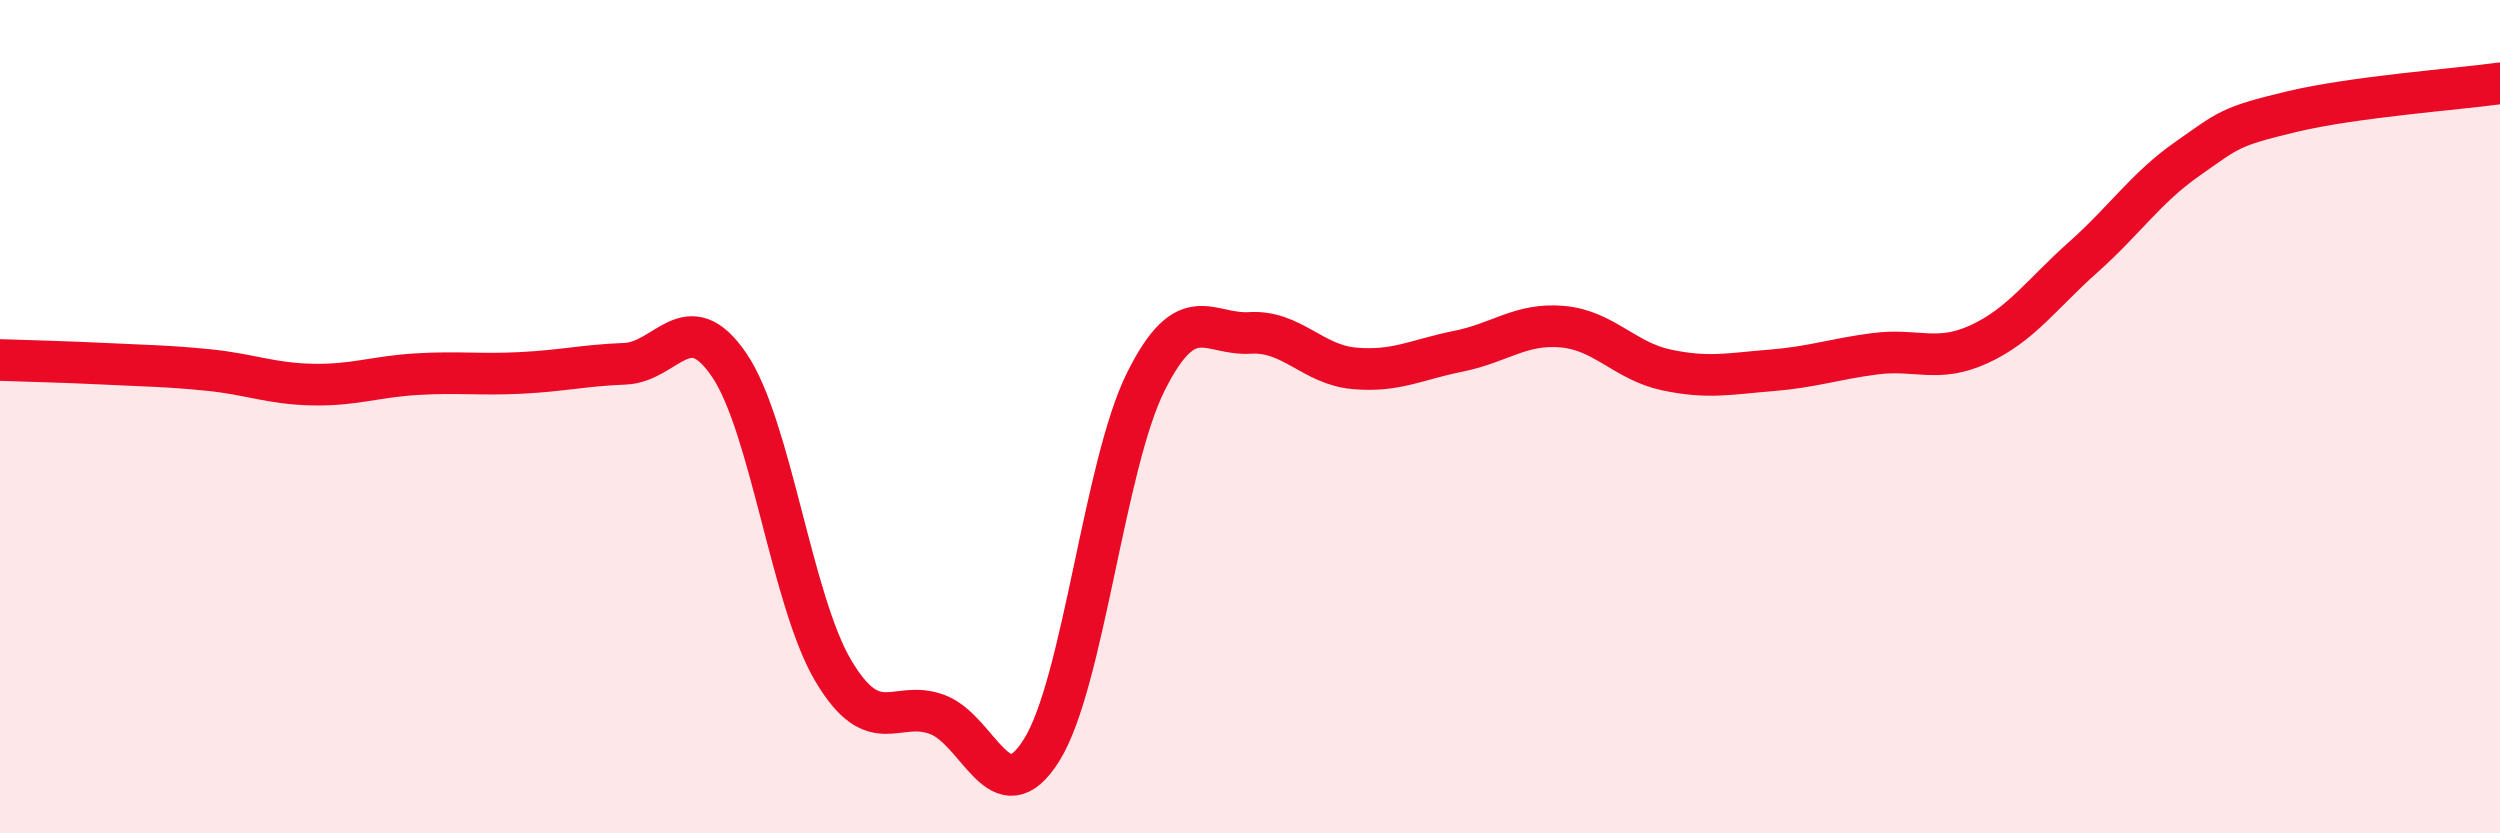
    <svg width="60" height="20" viewBox="0 0 60 20" xmlns="http://www.w3.org/2000/svg">
      <path
        d="M 0,8.64 C 0.5,8.66 1.5,8.68 2.5,8.73 C 3.5,8.78 4,8.78 5,8.88 C 6,8.98 6.5,9.21 7.5,9.23 C 8.5,9.25 9,9.04 10,8.98 C 11,8.92 11.5,9 12.5,8.95 C 13.5,8.9 14,8.77 15,8.73 C 16,8.69 16.5,7.29 17.5,8.76 C 18.5,10.23 19,14.42 20,16.1 C 21,17.78 21.5,16.77 22.5,17.15 C 23.5,17.53 24,19.6 25,18 C 26,16.4 26.5,11.16 27.5,9.16 C 28.5,7.16 29,8.05 30,7.99 C 31,7.93 31.5,8.75 32.5,8.84 C 33.5,8.93 34,8.63 35,8.43 C 36,8.23 36.5,7.75 37.5,7.84 C 38.5,7.93 39,8.67 40,8.88 C 41,9.09 41.5,8.97 42.5,8.89 C 43.5,8.81 44,8.62 45,8.49 C 46,8.36 46.5,8.72 47.5,8.26 C 48.5,7.8 49,7.06 50,6.17 C 51,5.28 51.5,4.51 52.5,3.81 C 53.5,3.11 53.5,3.04 55,2.68 C 56.5,2.32 59,2.14 60,2L60 20L0 20Z"
        fill="#EB0A25"
        opacity="0.1"
        stroke-linecap="round"
        stroke-linejoin="round"
      />
      <path
        d="M 0,8.64 C 0.5,8.66 1.5,8.68 2.5,8.73 C 3.5,8.78 4,8.78 5,8.88 C 6,8.98 6.5,9.21 7.5,9.23 C 8.5,9.25 9,9.04 10,8.98 C 11,8.92 11.5,9 12.5,8.95 C 13.5,8.9 14,8.77 15,8.73 C 16,8.69 16.5,7.29 17.5,8.76 C 18.5,10.23 19,14.42 20,16.1 C 21,17.78 21.5,16.77 22.5,17.15 C 23.5,17.53 24,19.6 25,18 C 26,16.4 26.5,11.16 27.5,9.16 C 28.5,7.16 29,8.05 30,7.99 C 31,7.93 31.5,8.75 32.5,8.84 C 33.5,8.93 34,8.63 35,8.43 C 36,8.23 36.5,7.75 37.5,7.84 C 38.5,7.93 39,8.67 40,8.88 C 41,9.09 41.5,8.97 42.5,8.89 C 43.5,8.81 44,8.62 45,8.49 C 46,8.36 46.5,8.72 47.5,8.26 C 48.5,7.8 49,7.06 50,6.17 C 51,5.28 51.5,4.51 52.5,3.81 C 53.5,3.11 53.5,3.04 55,2.68 C 56.5,2.32 59,2.14 60,2"
        stroke="#EB0A25"
        stroke-width="1"
        fill="none"
        stroke-linecap="round"
        stroke-linejoin="round"
      />
    </svg>
  